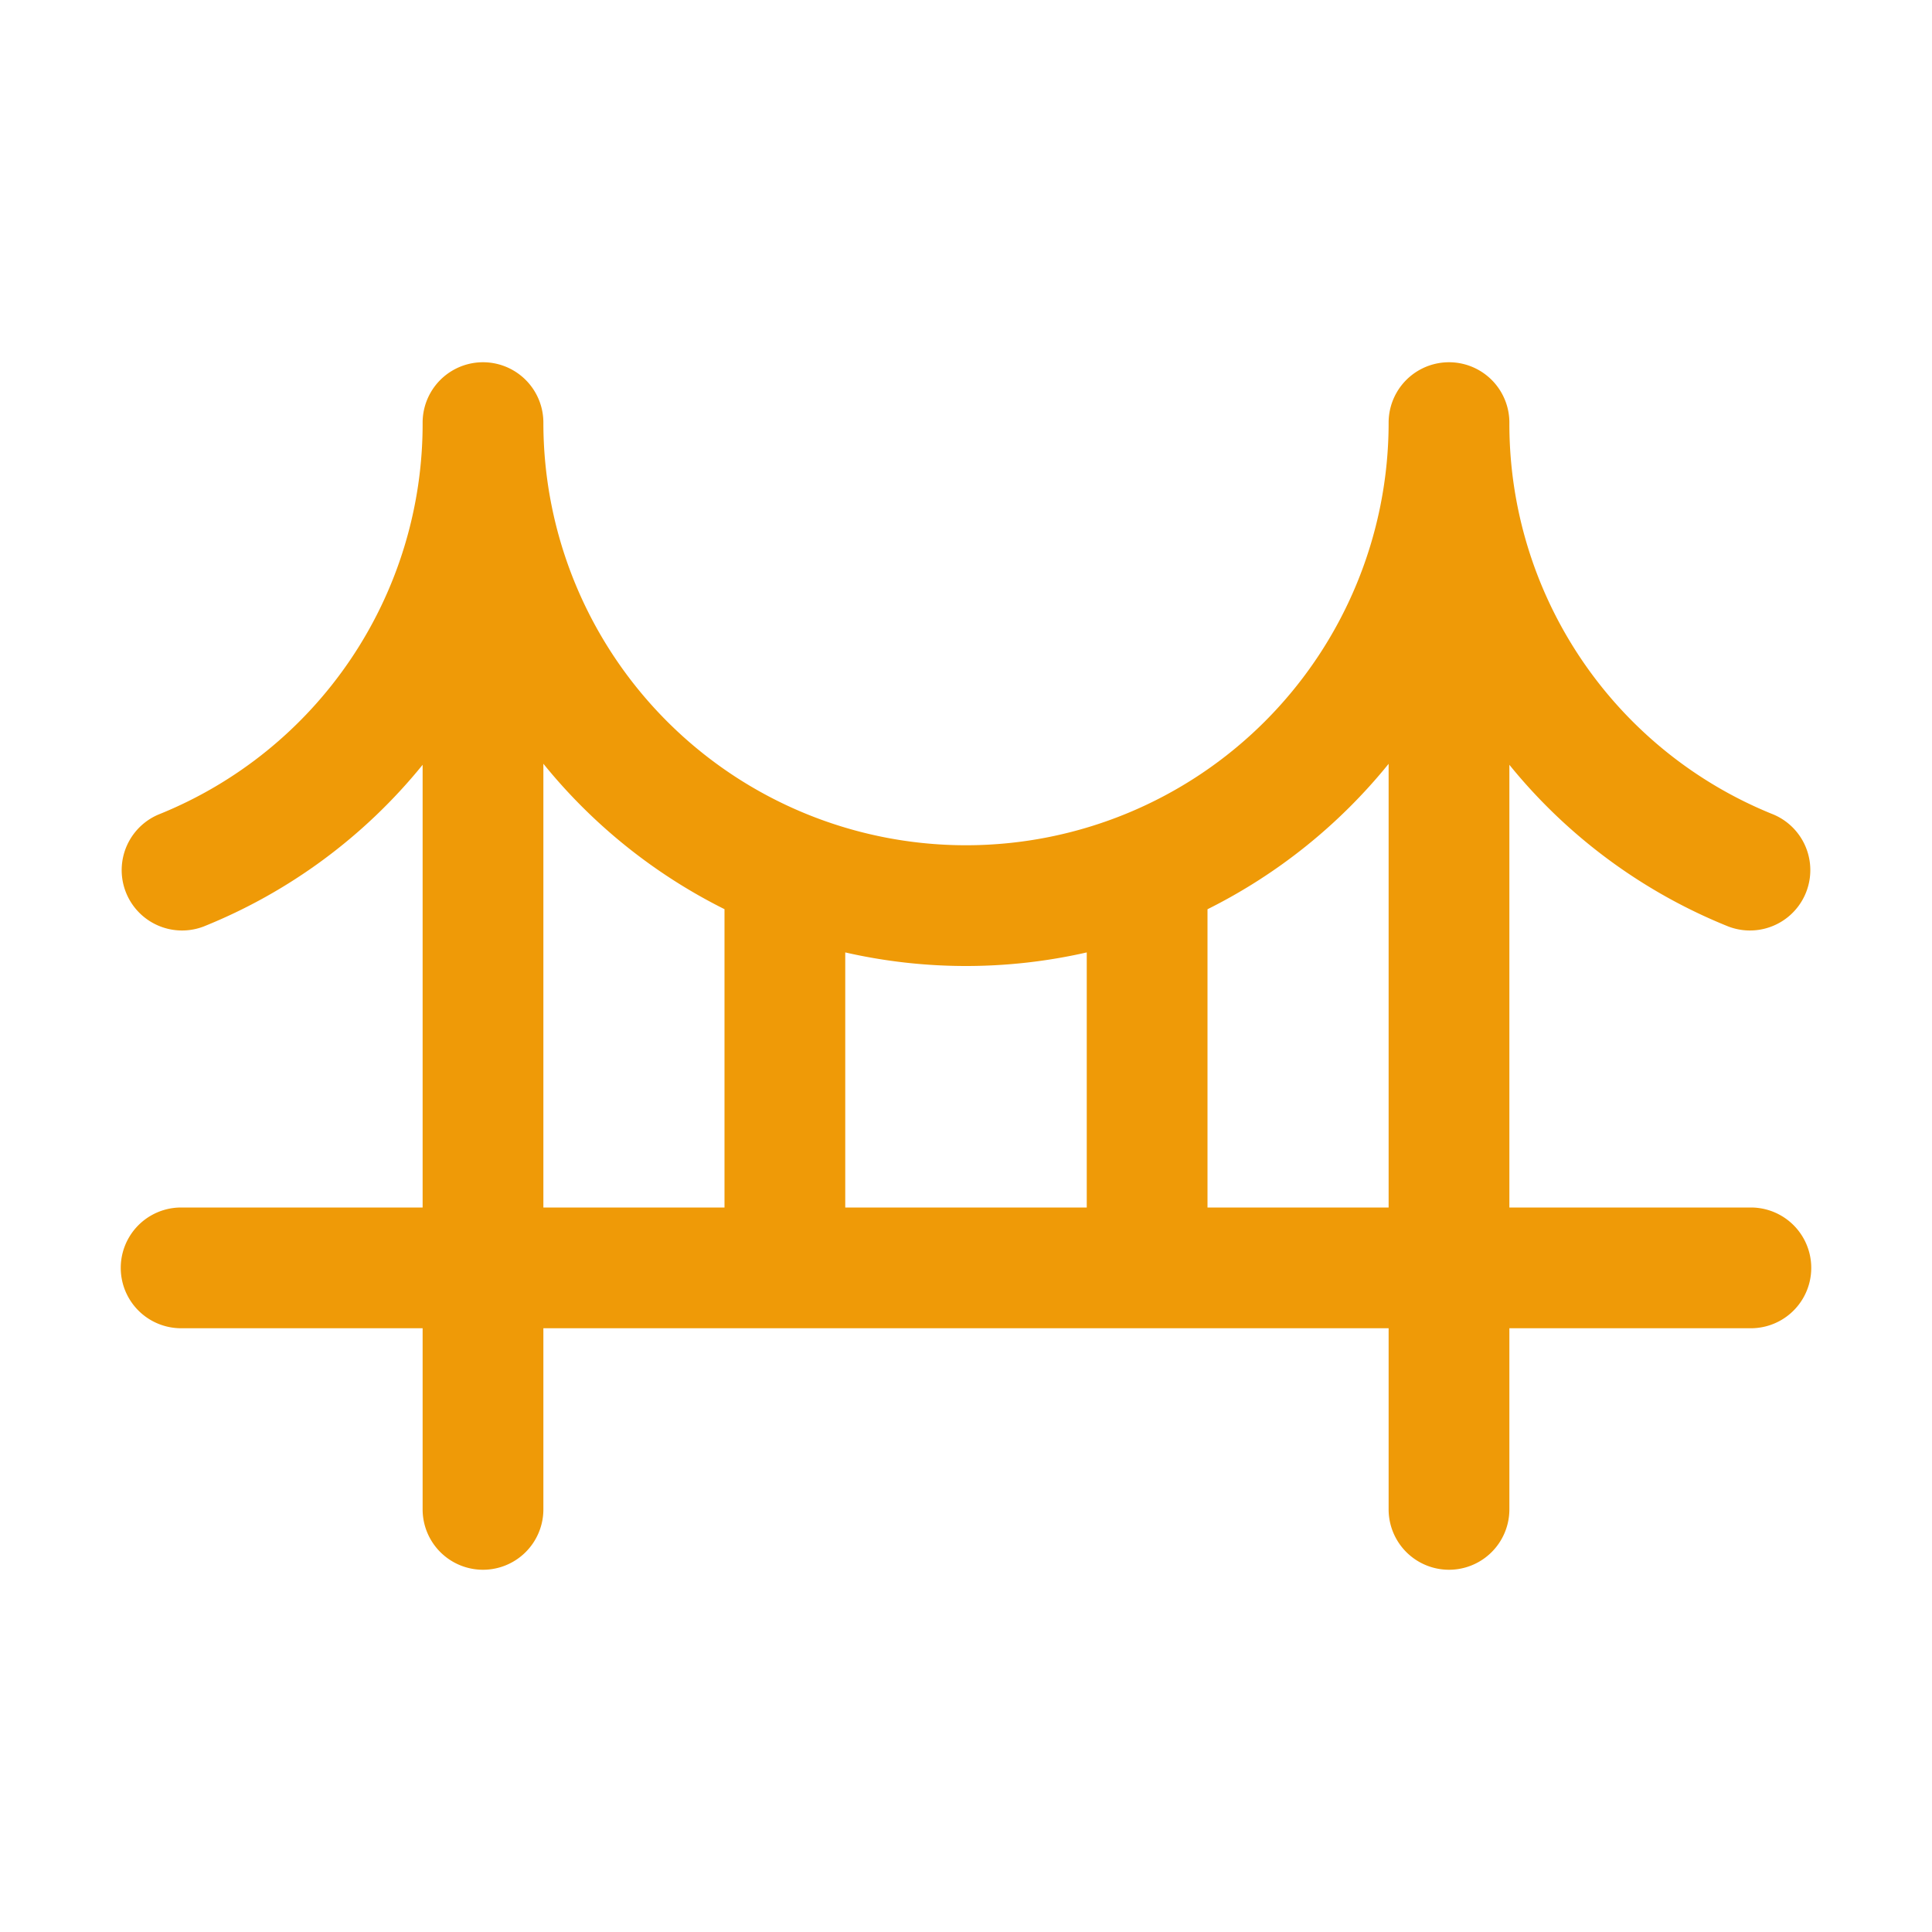 <?xml version="1.0" encoding="utf-8"?>
<svg xmlns="http://www.w3.org/2000/svg" width="48" height="48" fill="#ef9a07" viewBox="0 0 256 256">
  <path d="M232,160H200V101.34a71.89,71.89,0,0,0,29,21.42,8,8,0,0,0,6-14.83A55.78,55.78,0,0,1,200,56a8,8,0,0,0-16,0A56,56,0,0,1,72,56a8,8,0,0,0-16,0,55.78,55.78,0,0,1-35,51.93,8,8,0,0,0,6,14.83,71.89,71.89,0,0,0,29-21.42V160H24a8,8,0,0,0,0,16H56v24a8,8,0,0,0,16,0V176H184v24a8,8,0,0,0,16,0V176h32a8,8,0,0,0,0-16Zm-88-33.8V160H112V126.2a72,72,0,0,0,32,0Zm-72-25a72.47,72.47,0,0,0,24,19.27V160H72ZM160,160V120.48a72.47,72.47,0,0,0,24-19.27V160Z"/>
</svg>